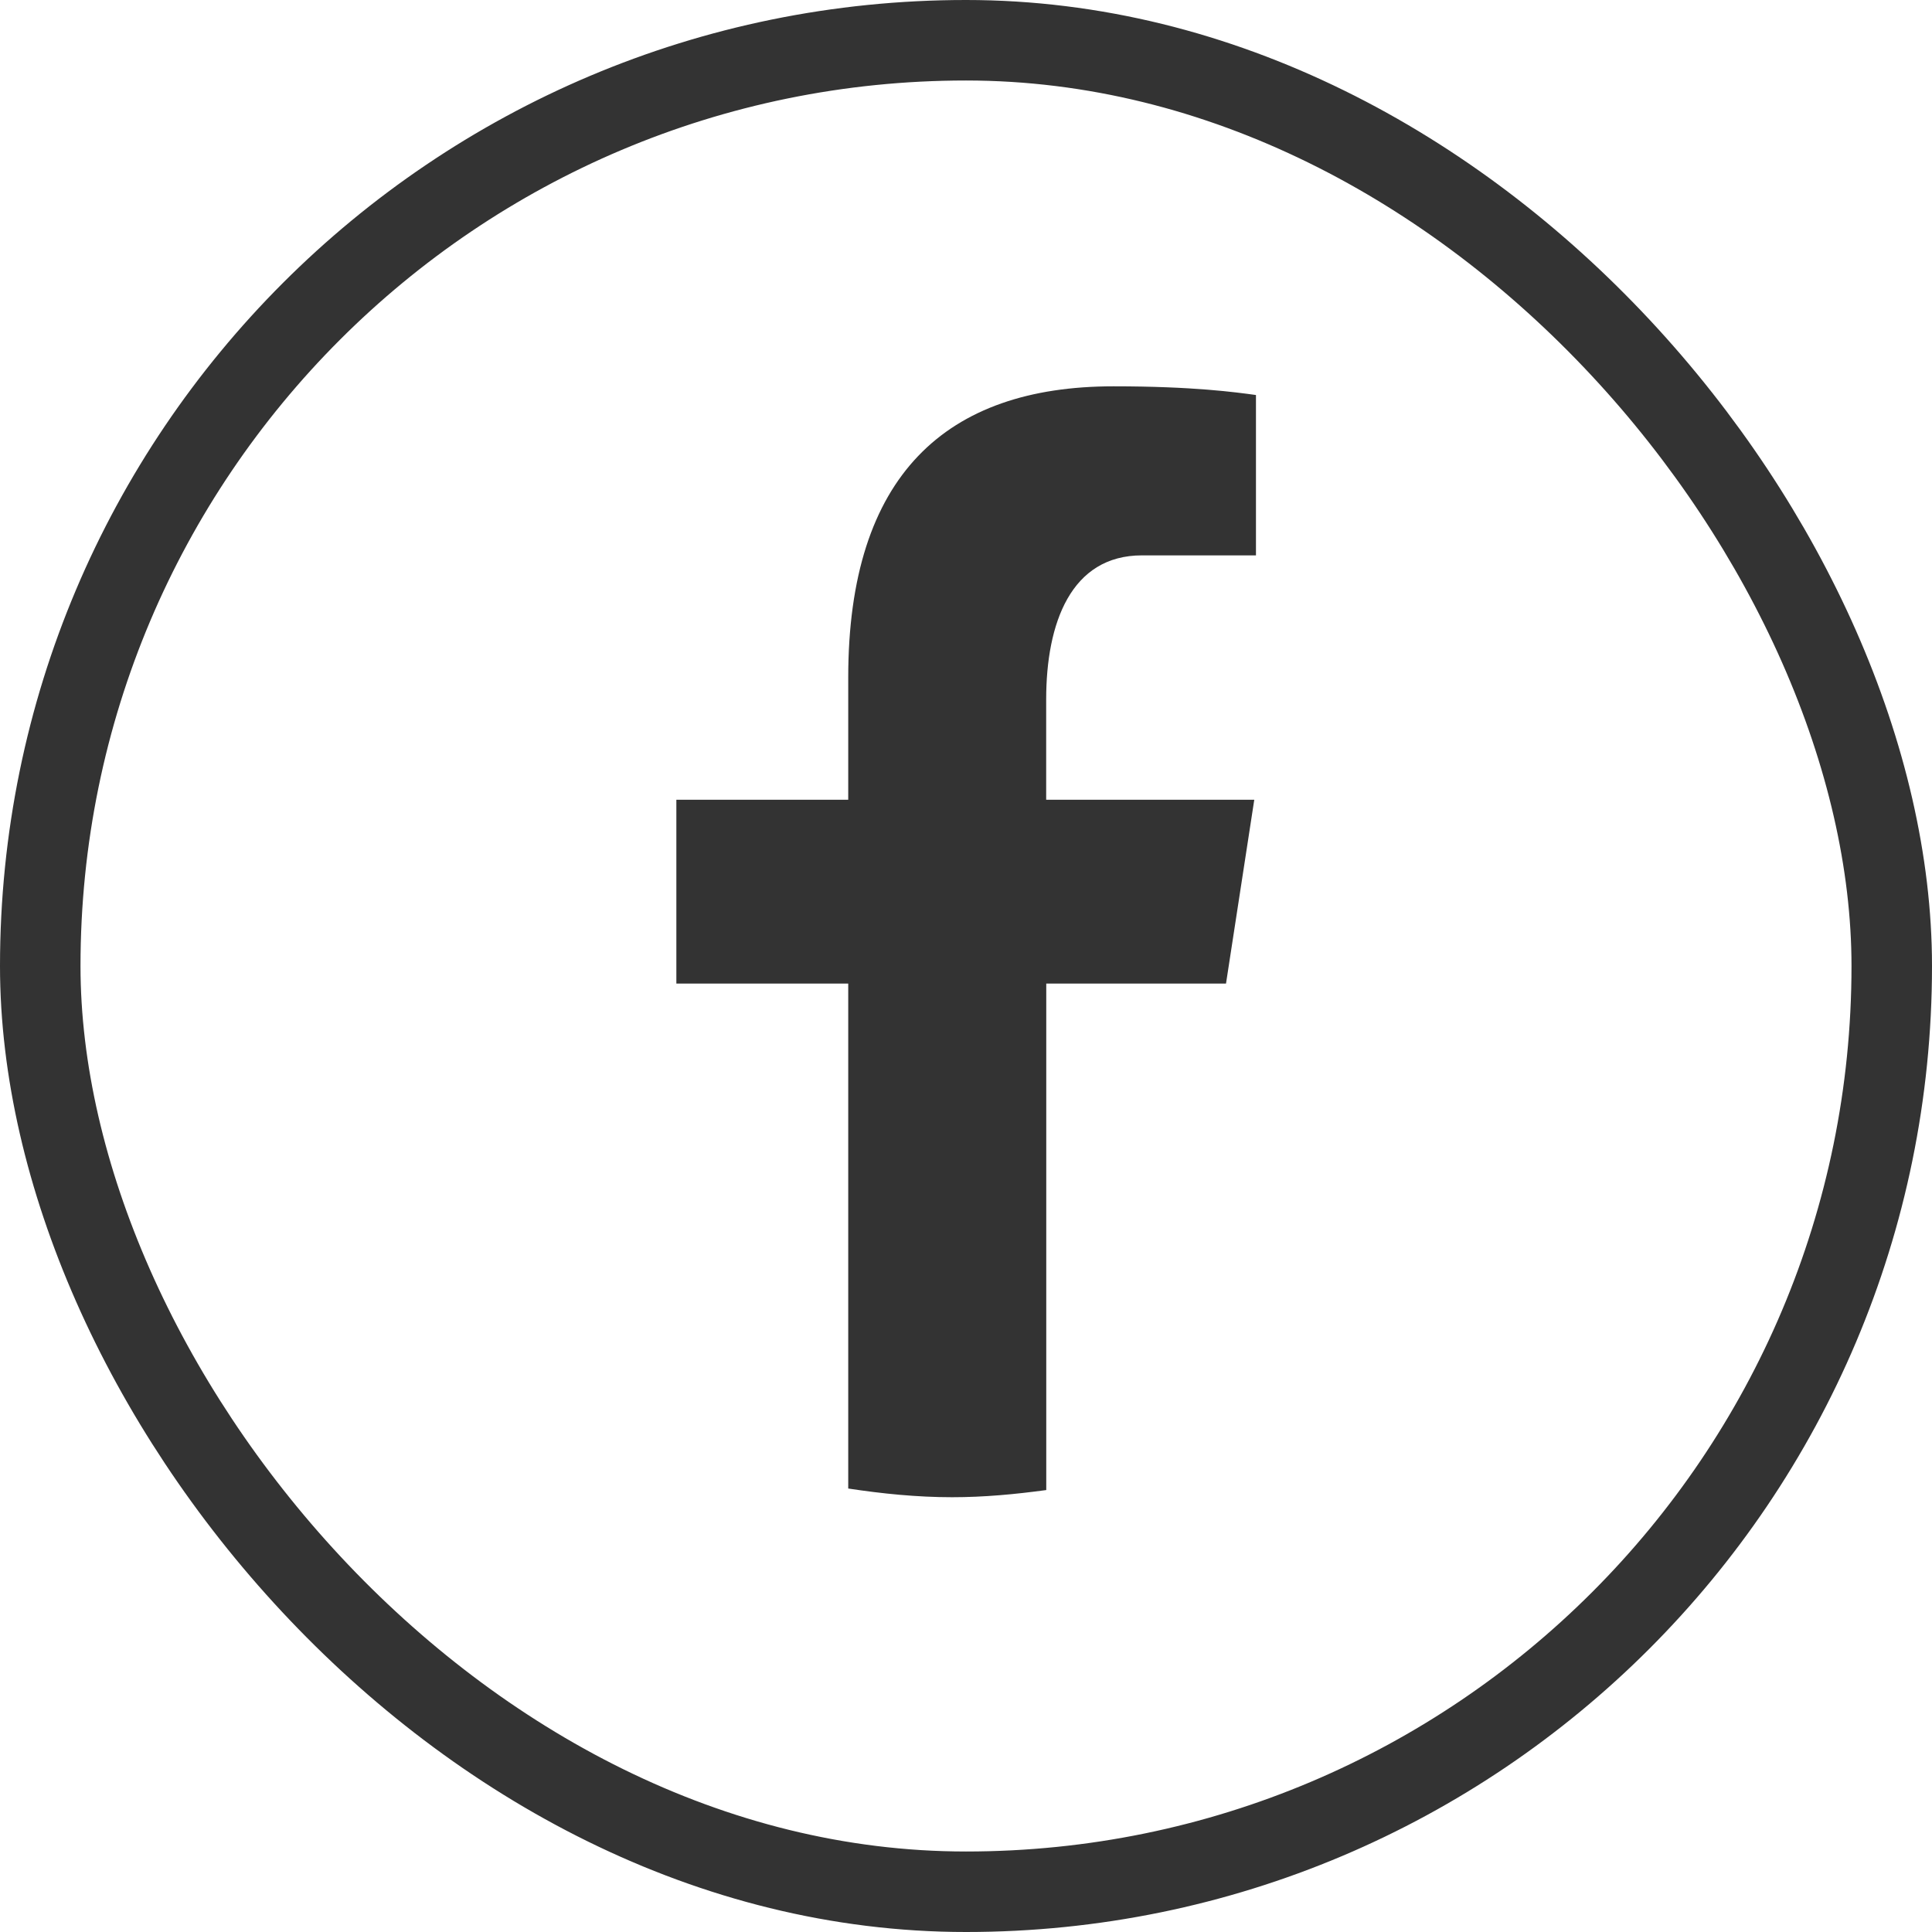 <svg width="24" height="24" viewBox="0 0 24 24" fill="none" xmlns="http://www.w3.org/2000/svg">
<rect x="0.5" y="0.5" width="23" height="23" rx="11.5" stroke="#333333"/>
<path d="M12.997 12.218H15.23L15.581 9.935H12.996V8.688C12.996 7.739 13.304 6.899 14.186 6.899H15.602V4.907C15.353 4.873 14.827 4.799 13.832 4.799C11.755 4.799 10.537 5.902 10.537 8.417V9.935H8.402V12.218H10.537V18.491C10.96 18.555 11.389 18.599 11.828 18.599C12.226 18.599 12.614 18.562 12.997 18.51V12.218Z" fill="#333333"/>
</svg>
